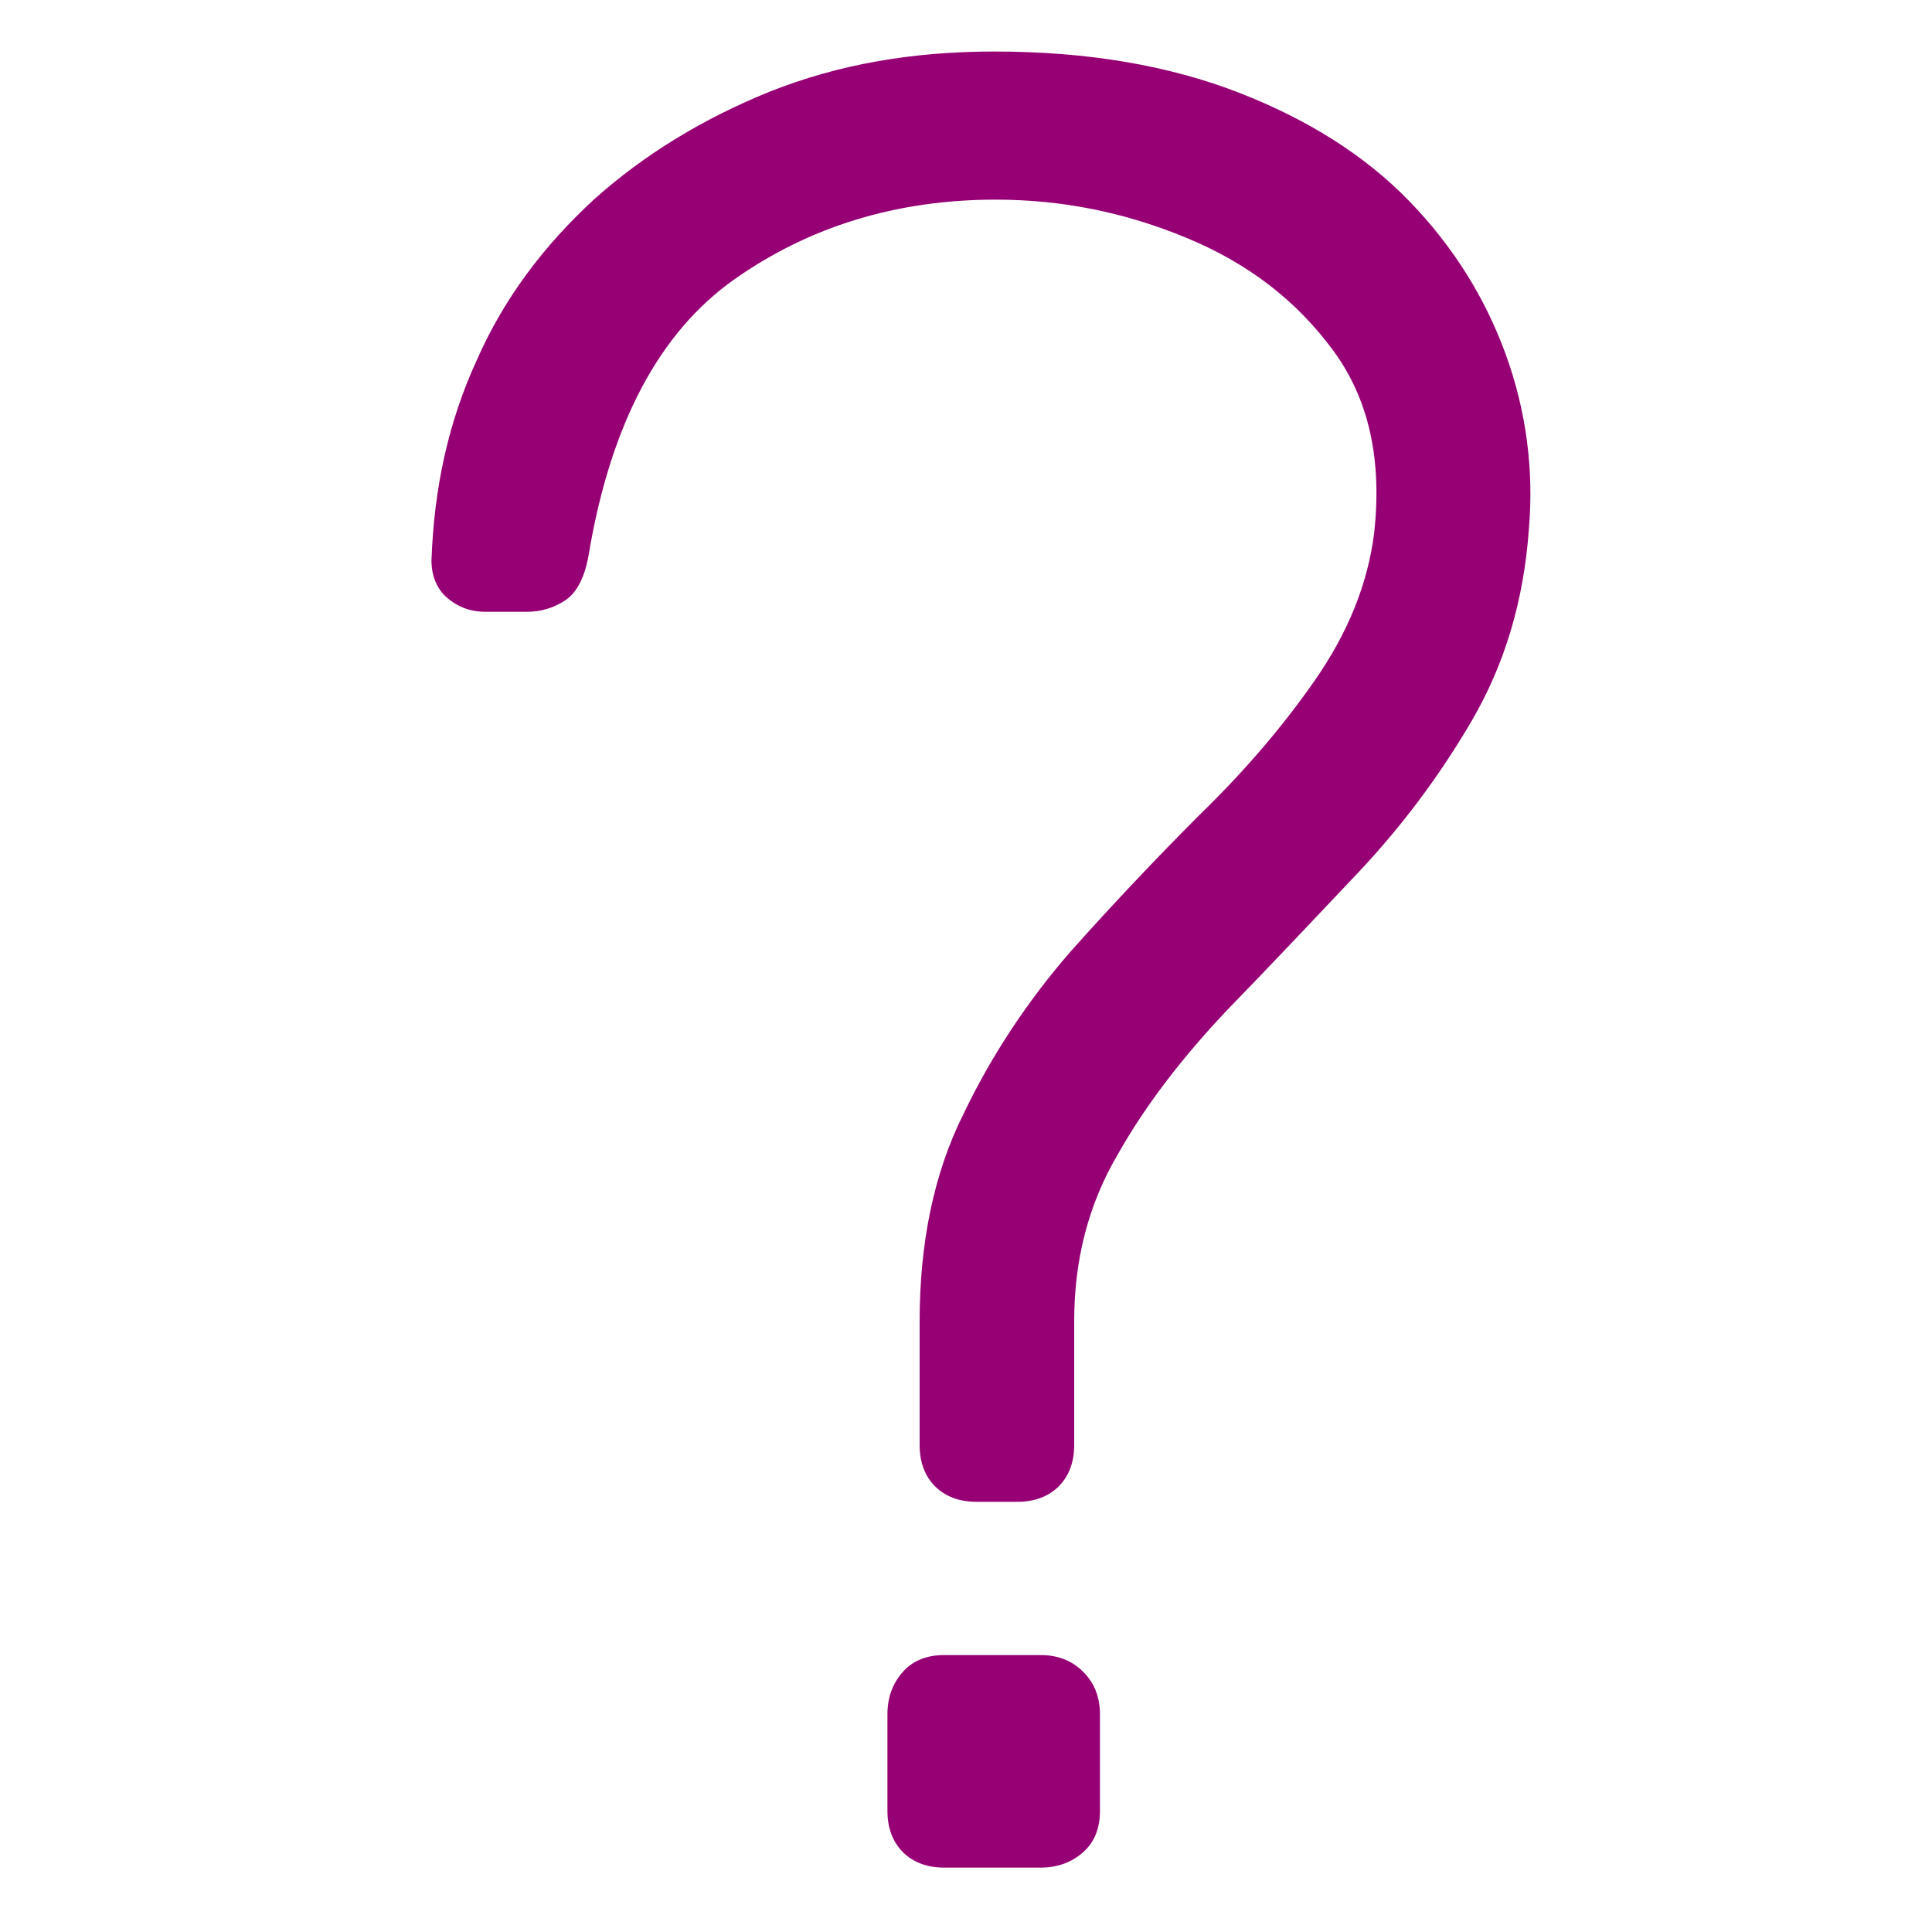 <?xml version="1.0" encoding="utf-8"?>
<!-- Generator: Adobe Illustrator 25.0.1, SVG Export Plug-In . SVG Version: 6.00 Build 0)  -->
<svg version="1.1" id="Ebene_1" xmlns="http://www.w3.org/2000/svg" xmlns:xlink="http://www.w3.org/1999/xlink" x="0px" y="0px"
	 viewBox="0 0 150 150" style="enable-background:new 0 0 150 150;" xml:space="preserve">
<style type="text/css">
	.st0{fill:#970074;}
</style>
<g>
	<path class="st0" d="M80.8,145c1.3,0,2.4-0.4,3.3-1.2c0.9-0.8,1.3-1.9,1.3-3.2v-7.5c0-1.3-0.4-2.4-1.3-3.3c-0.9-0.9-2-1.3-3.3-1.3
		h-7.5c-1.3,0-2.4,0.4-3.2,1.3c-0.8,0.9-1.2,2-1.2,3.3v7.5c0,1.3,0.4,2.4,1.2,3.2c0.8,0.8,1.9,1.2,3.2,1.2H80.8z M79,116.6
		c1.3,0,2.4-0.4,3.2-1.2c0.8-0.8,1.2-1.9,1.2-3.2v-4.8v-4.8c0-4.8,1.1-9.1,3.4-13c2.2-3.9,5.1-7.6,8.4-11.1
		c3.4-3.5,6.8-7.1,10.2-10.7c3.4-3.6,6.4-7.6,8.9-11.9c2.5-4.3,4-9.2,4.4-14.8c0.4-4.6-0.2-9.2-1.8-13.6c-1.6-4.4-4.1-8.4-7.5-11.9
		c-3.4-3.5-7.8-6.3-13.2-8.4C90.8,5.1,84.5,4,77.2,4c-6.4,0-12.1,1-17.4,3.1c-5.2,2.1-9.8,4.9-13.7,8.4c-3.9,3.6-7,7.7-9.1,12.5
		c-2.2,4.8-3.3,9.9-3.5,15.5c0,1.2,0.4,2.2,1.2,2.9c0.8,0.7,1.8,1.1,3,1.1h3.2c1.1,0,2.1-0.3,3-0.9c0.9-0.6,1.5-1.8,1.8-3.5
		c1.7-10.2,5.5-17.3,11.3-21.4c5.8-4.1,12.6-6.2,20.3-6.2c5.2,0,10.1,1,14.9,3c4.8,2,8.5,4.9,11.3,8.7c2.8,3.8,3.8,8.5,3.2,14.1
		c-0.5,4.1-2.1,7.9-4.6,11.5c-2.5,3.6-5.5,7.1-8.9,10.4c-3.4,3.4-6.8,7-10.1,10.7c-3.3,3.8-6.1,8-8.3,12.6c-2.3,4.6-3.4,10-3.4,16.1
		v4.8v4.8c0,1.3,0.4,2.4,1.2,3.2c0.8,0.8,1.9,1.2,3.2,1.2H79z"/>
</g>
</svg>
